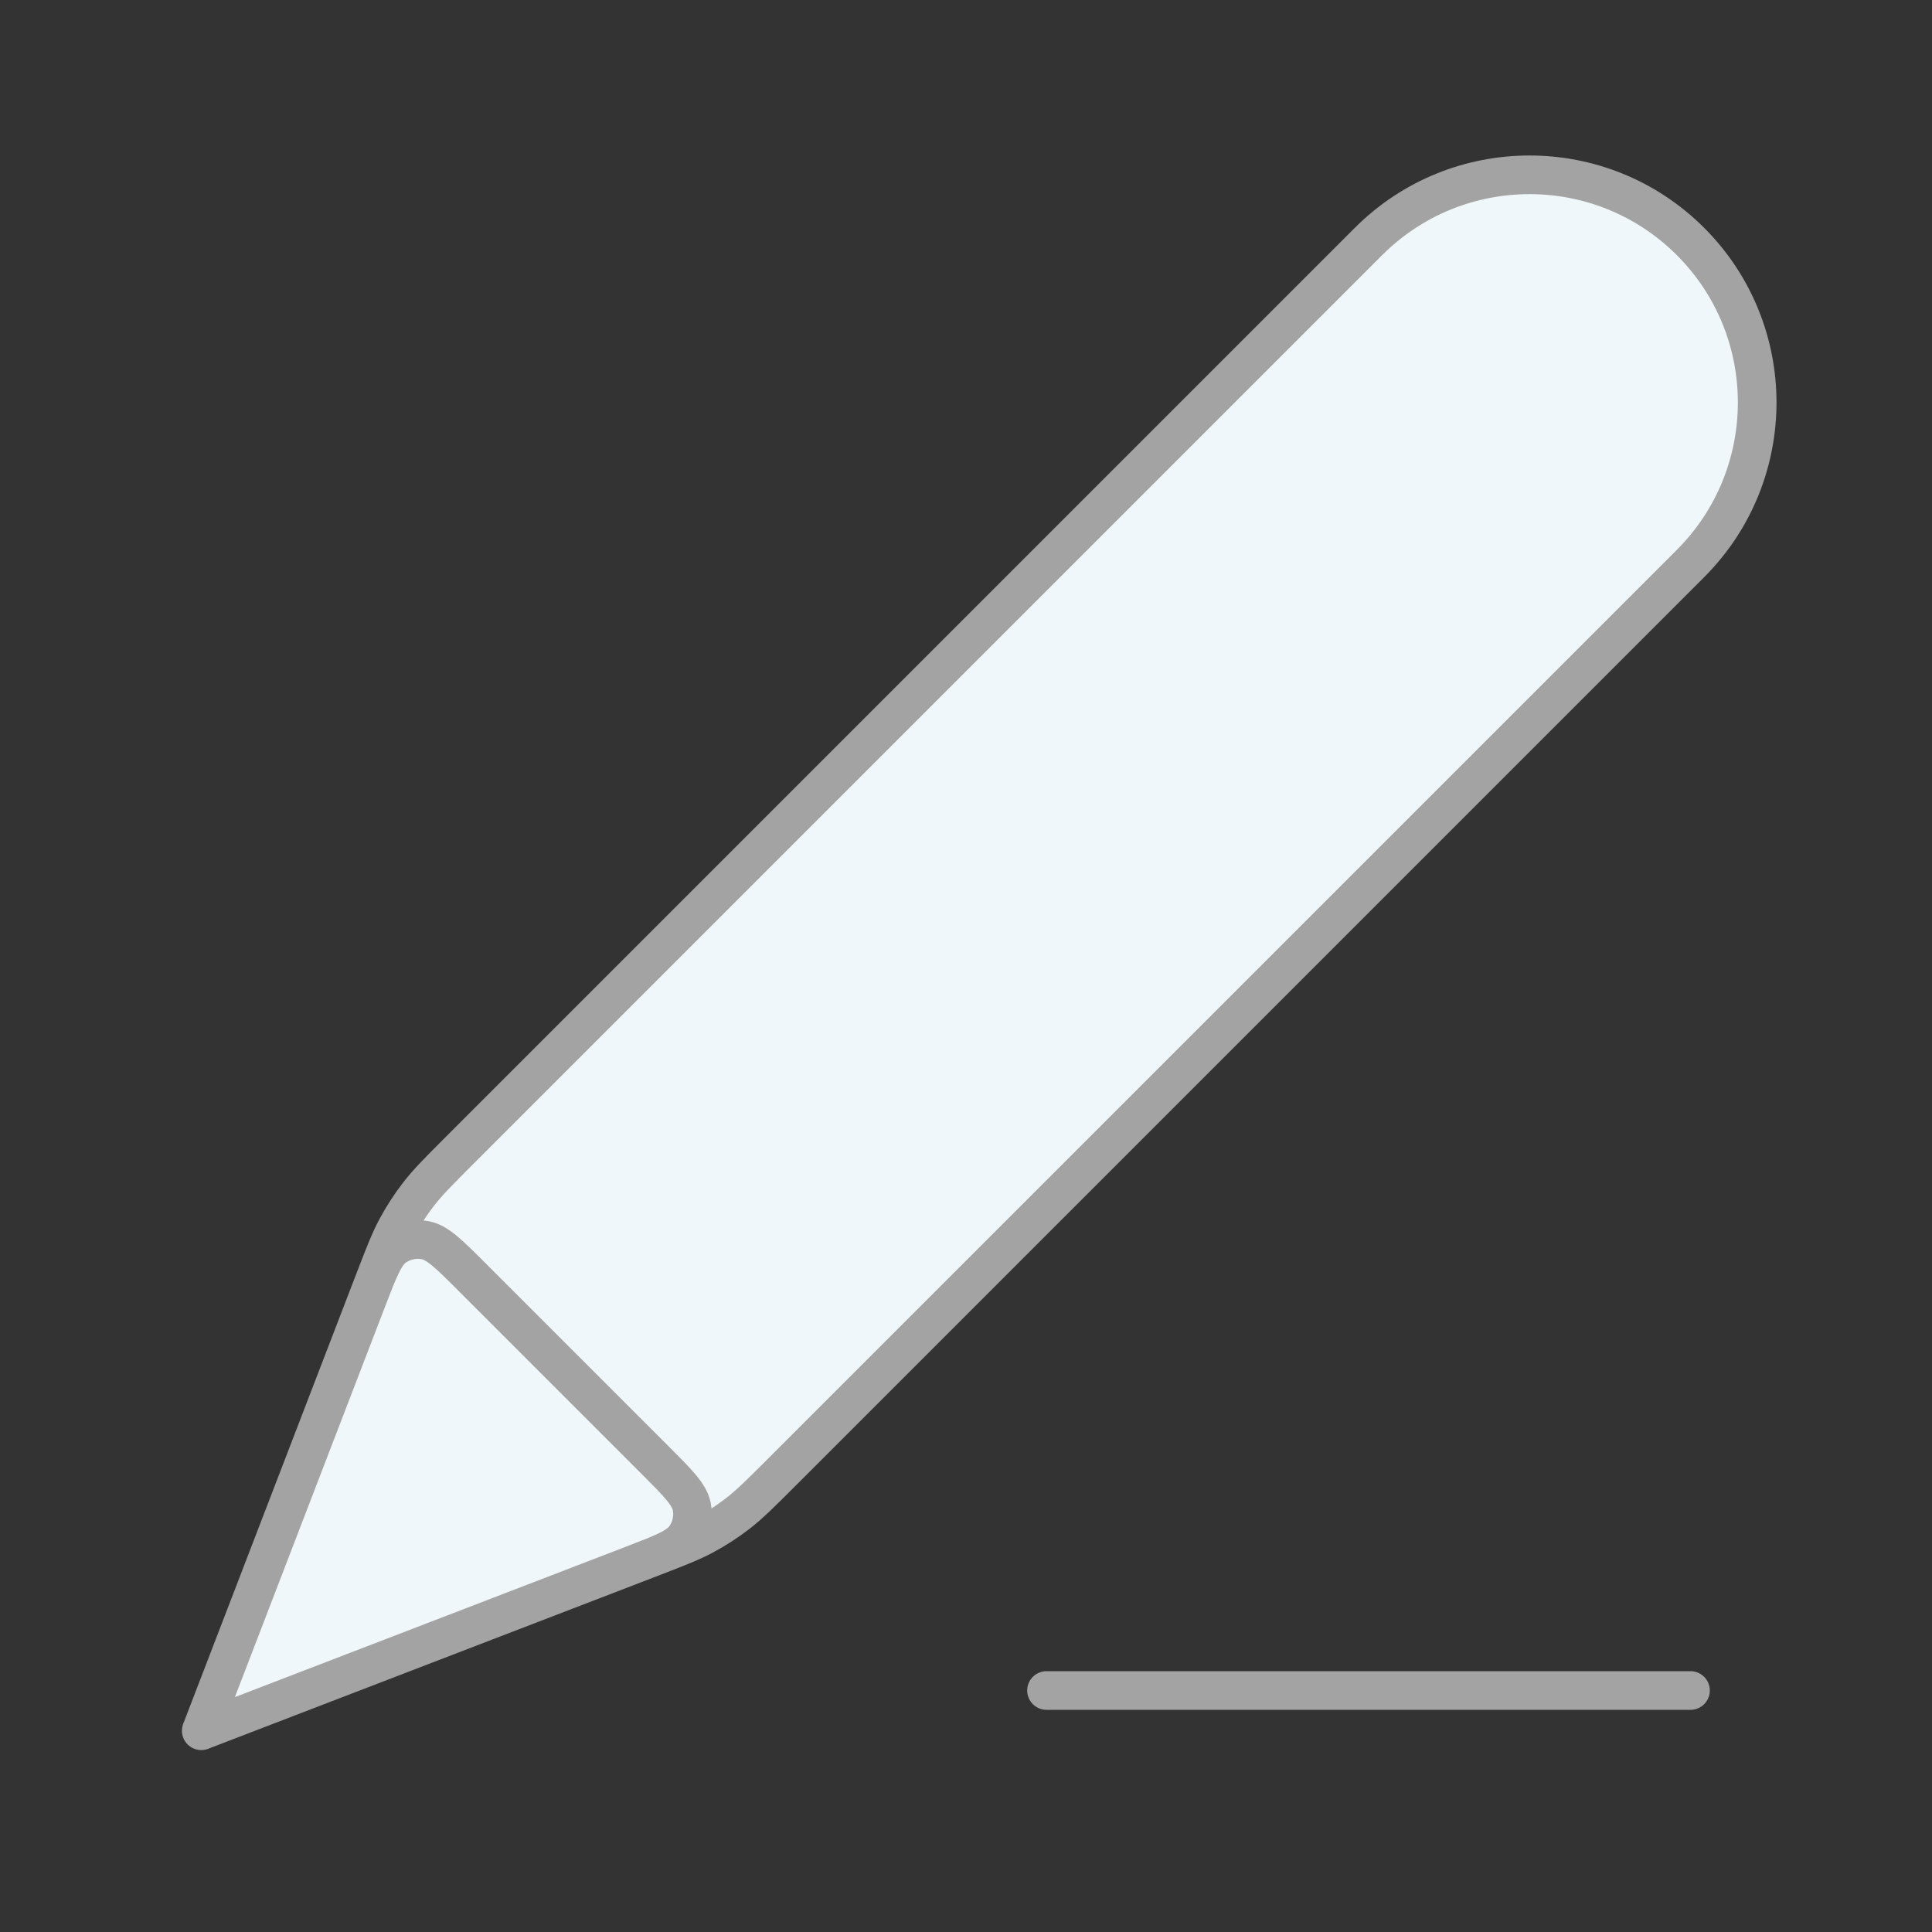 <svg width="100" height="100" viewBox="0 0 100 100" fill="none" xmlns="http://www.w3.org/2000/svg">
<rect x="0" y="0" width="100" height="100" fill="#333333" stroke="none"/>
<path d="M19.31 66.461C19.878 64.983 20.163 64.243 20.534 63.551C20.864 62.937 21.245 62.351 21.672 61.8C22.154 61.179 22.714 60.619 23.834 59.499L70.833 12.5C75.436 7.898 82.898 7.898 87.5 12.5C92.102 17.102 92.102 24.564 87.5 29.167L40.501 76.165C39.381 77.286 38.82 77.846 38.2 78.328C37.649 78.755 37.063 79.136 36.449 79.466C35.757 79.837 35.017 80.121 33.538 80.69L10.417 89.583L19.31 66.461Z" fill="#F0F7FA"/>
<path d="M18.992 67.287C19.606 65.692 19.913 64.894 20.439 64.529C20.899 64.209 21.468 64.089 22.018 64.194C22.647 64.314 23.252 64.918 24.46 66.127L33.873 75.54C35.082 76.749 35.686 77.353 35.806 77.982C35.911 78.532 35.791 79.101 35.471 79.561C35.106 80.088 34.308 80.394 32.713 81.008L10.417 89.583L18.992 67.287Z" fill="#F0F7FA"/>
<path d="M87.5 87.5H54.167M10.417 89.583L33.538 80.69C35.017 80.121 35.757 79.837 36.449 79.466C37.063 79.136 37.649 78.755 38.2 78.328C38.82 77.846 39.381 77.286 40.501 76.165L87.5 29.167C92.102 24.564 92.102 17.102 87.5 12.5C82.898 7.898 75.436 7.898 70.833 12.5L23.834 59.499C22.714 60.619 22.154 61.179 21.672 61.8C21.245 62.351 20.864 62.937 20.534 63.551C20.163 64.243 19.878 64.983 19.31 66.461L10.417 89.583ZM10.417 89.583L18.992 67.287C19.606 65.692 19.913 64.894 20.439 64.529C20.899 64.209 21.468 64.089 22.018 64.194C22.647 64.314 23.252 64.918 24.46 66.127L33.873 75.54C35.082 76.749 35.686 77.353 35.806 77.982C35.911 78.532 35.791 79.101 35.471 79.561C35.106 80.088 34.308 80.394 32.713 81.008L10.417 89.583Z" stroke="#A3A3A3" stroke-width="2" stroke-linecap="round" stroke-linejoin="round"/>
</svg>
